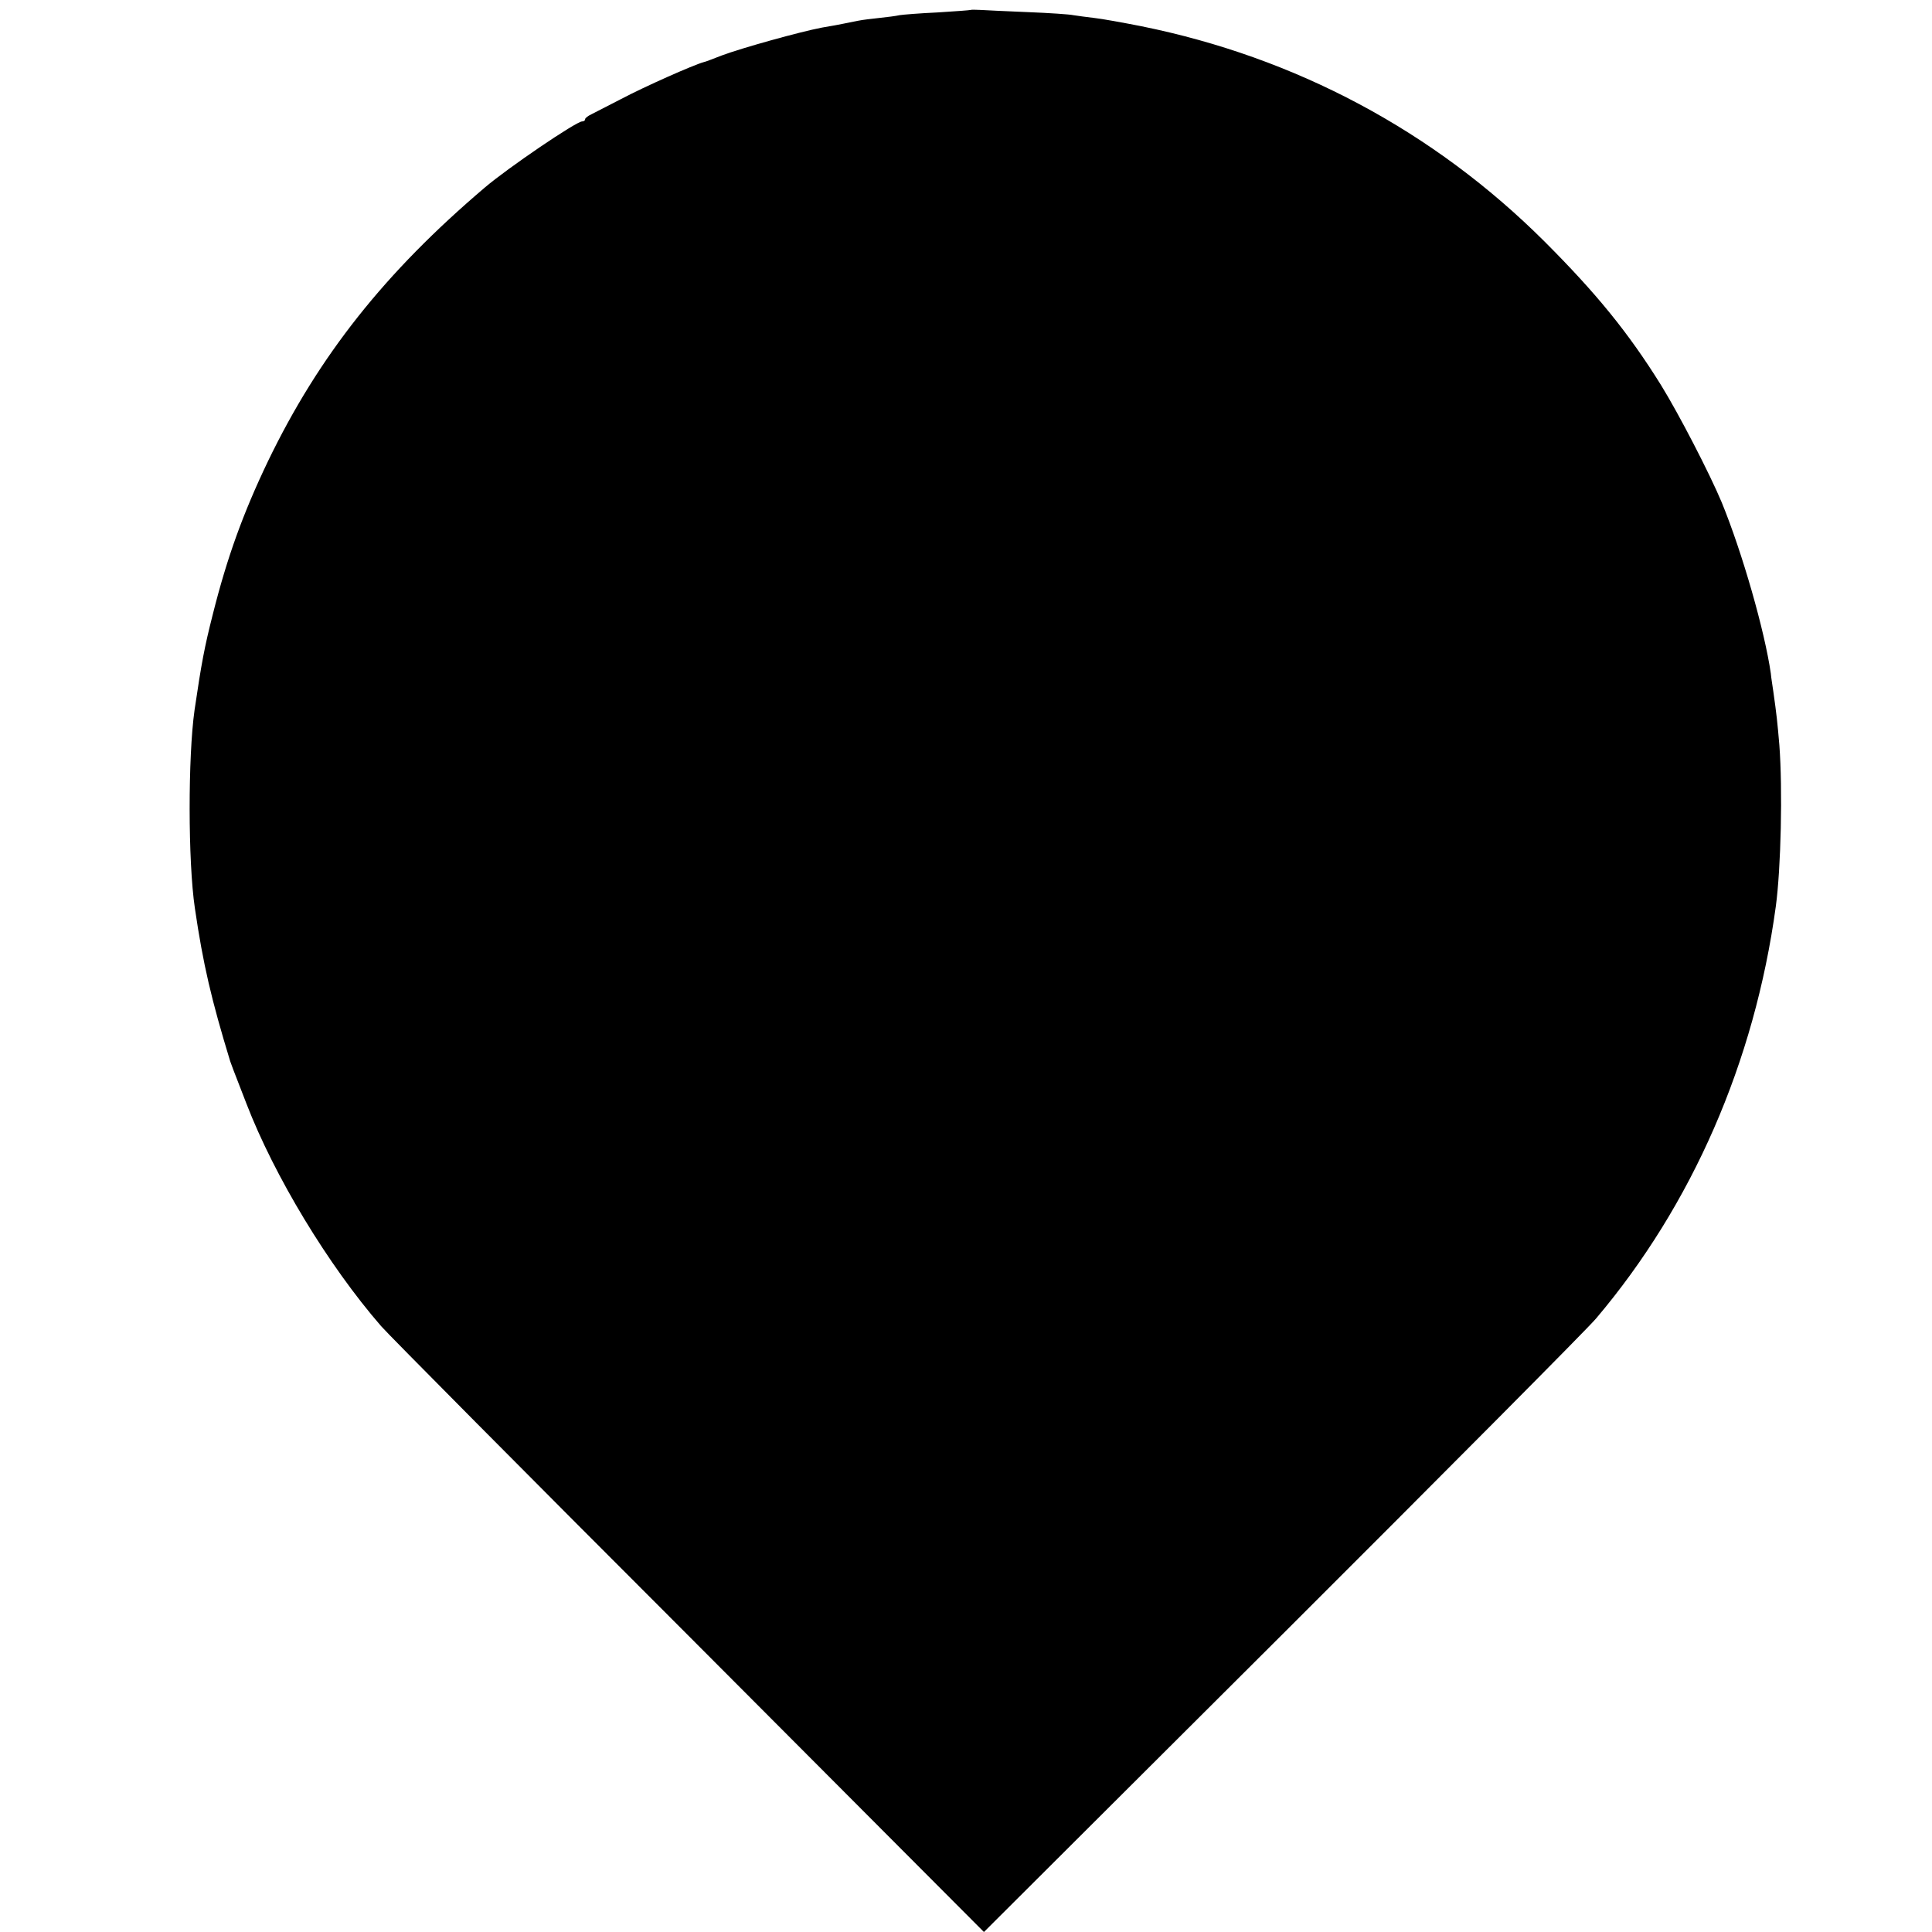 <?xml version="1.0" standalone="no"?>
<!DOCTYPE svg PUBLIC "-//W3C//DTD SVG 20010904//EN"
 "http://www.w3.org/TR/2001/REC-SVG-20010904/DTD/svg10.dtd">
<svg version="1.0" xmlns="http://www.w3.org/2000/svg"
 width="700pt" height="700pt" viewBox="0 0 700 700"
 preserveAspectRatio="xMidYMid meet">
<g transform="translate(0,700) scale(0.1,-0.1)"
fill="#000000" stroke="none">
<path d="M3517 6964 c-1 -1 -55 -5 -119 -9 -65 -3 -127 -8 -139 -10 -12 -3
-45 -7 -73 -10 -28 -3 -62 -7 -76 -10 -14 -3 -36 -7 -50 -10 -14 -3 -51 -10
-82 -15 -79 -15 -291 -74 -363 -101 -33 -13 -62 -24 -65 -24 -37 -10 -215 -89
-300 -134 -47 -24 -95 -49 -107 -55 -13 -6 -23 -14 -23 -18 0 -5 -5 -8 -11 -8
-21 0 -270 -169 -353 -240 -361 -307 -600 -608 -785 -991 -90 -188 -148 -348
-200 -555 -30 -118 -41 -176 -66 -346 -24 -169 -24 -549 1 -718 30 -205 60
-332 128 -555 2 -5 7 -19 11 -30 4 -11 26 -67 48 -124 101 -262 296 -585 488
-806 23 -27 525 -533 1114 -1122 l1070 -1073 1083 1080 c595 594 1106 1108
1135 1143 348 411 574 929 651 1492 19 140 25 425 13 585 -7 82 -10 111 -22
195 -3 22 -8 51 -9 65 -22 153 -103 437 -178 620 -44 105 -154 318 -220 425
-119 191 -235 333 -422 520 -402 401 -902 667 -1461 780 -66 13 -143 27 -171
30 -28 3 -61 8 -75 10 -13 3 -87 8 -164 11 -77 3 -155 7 -173 8 -18 1 -33 1
-35 0z"/>
</g>
</svg>
